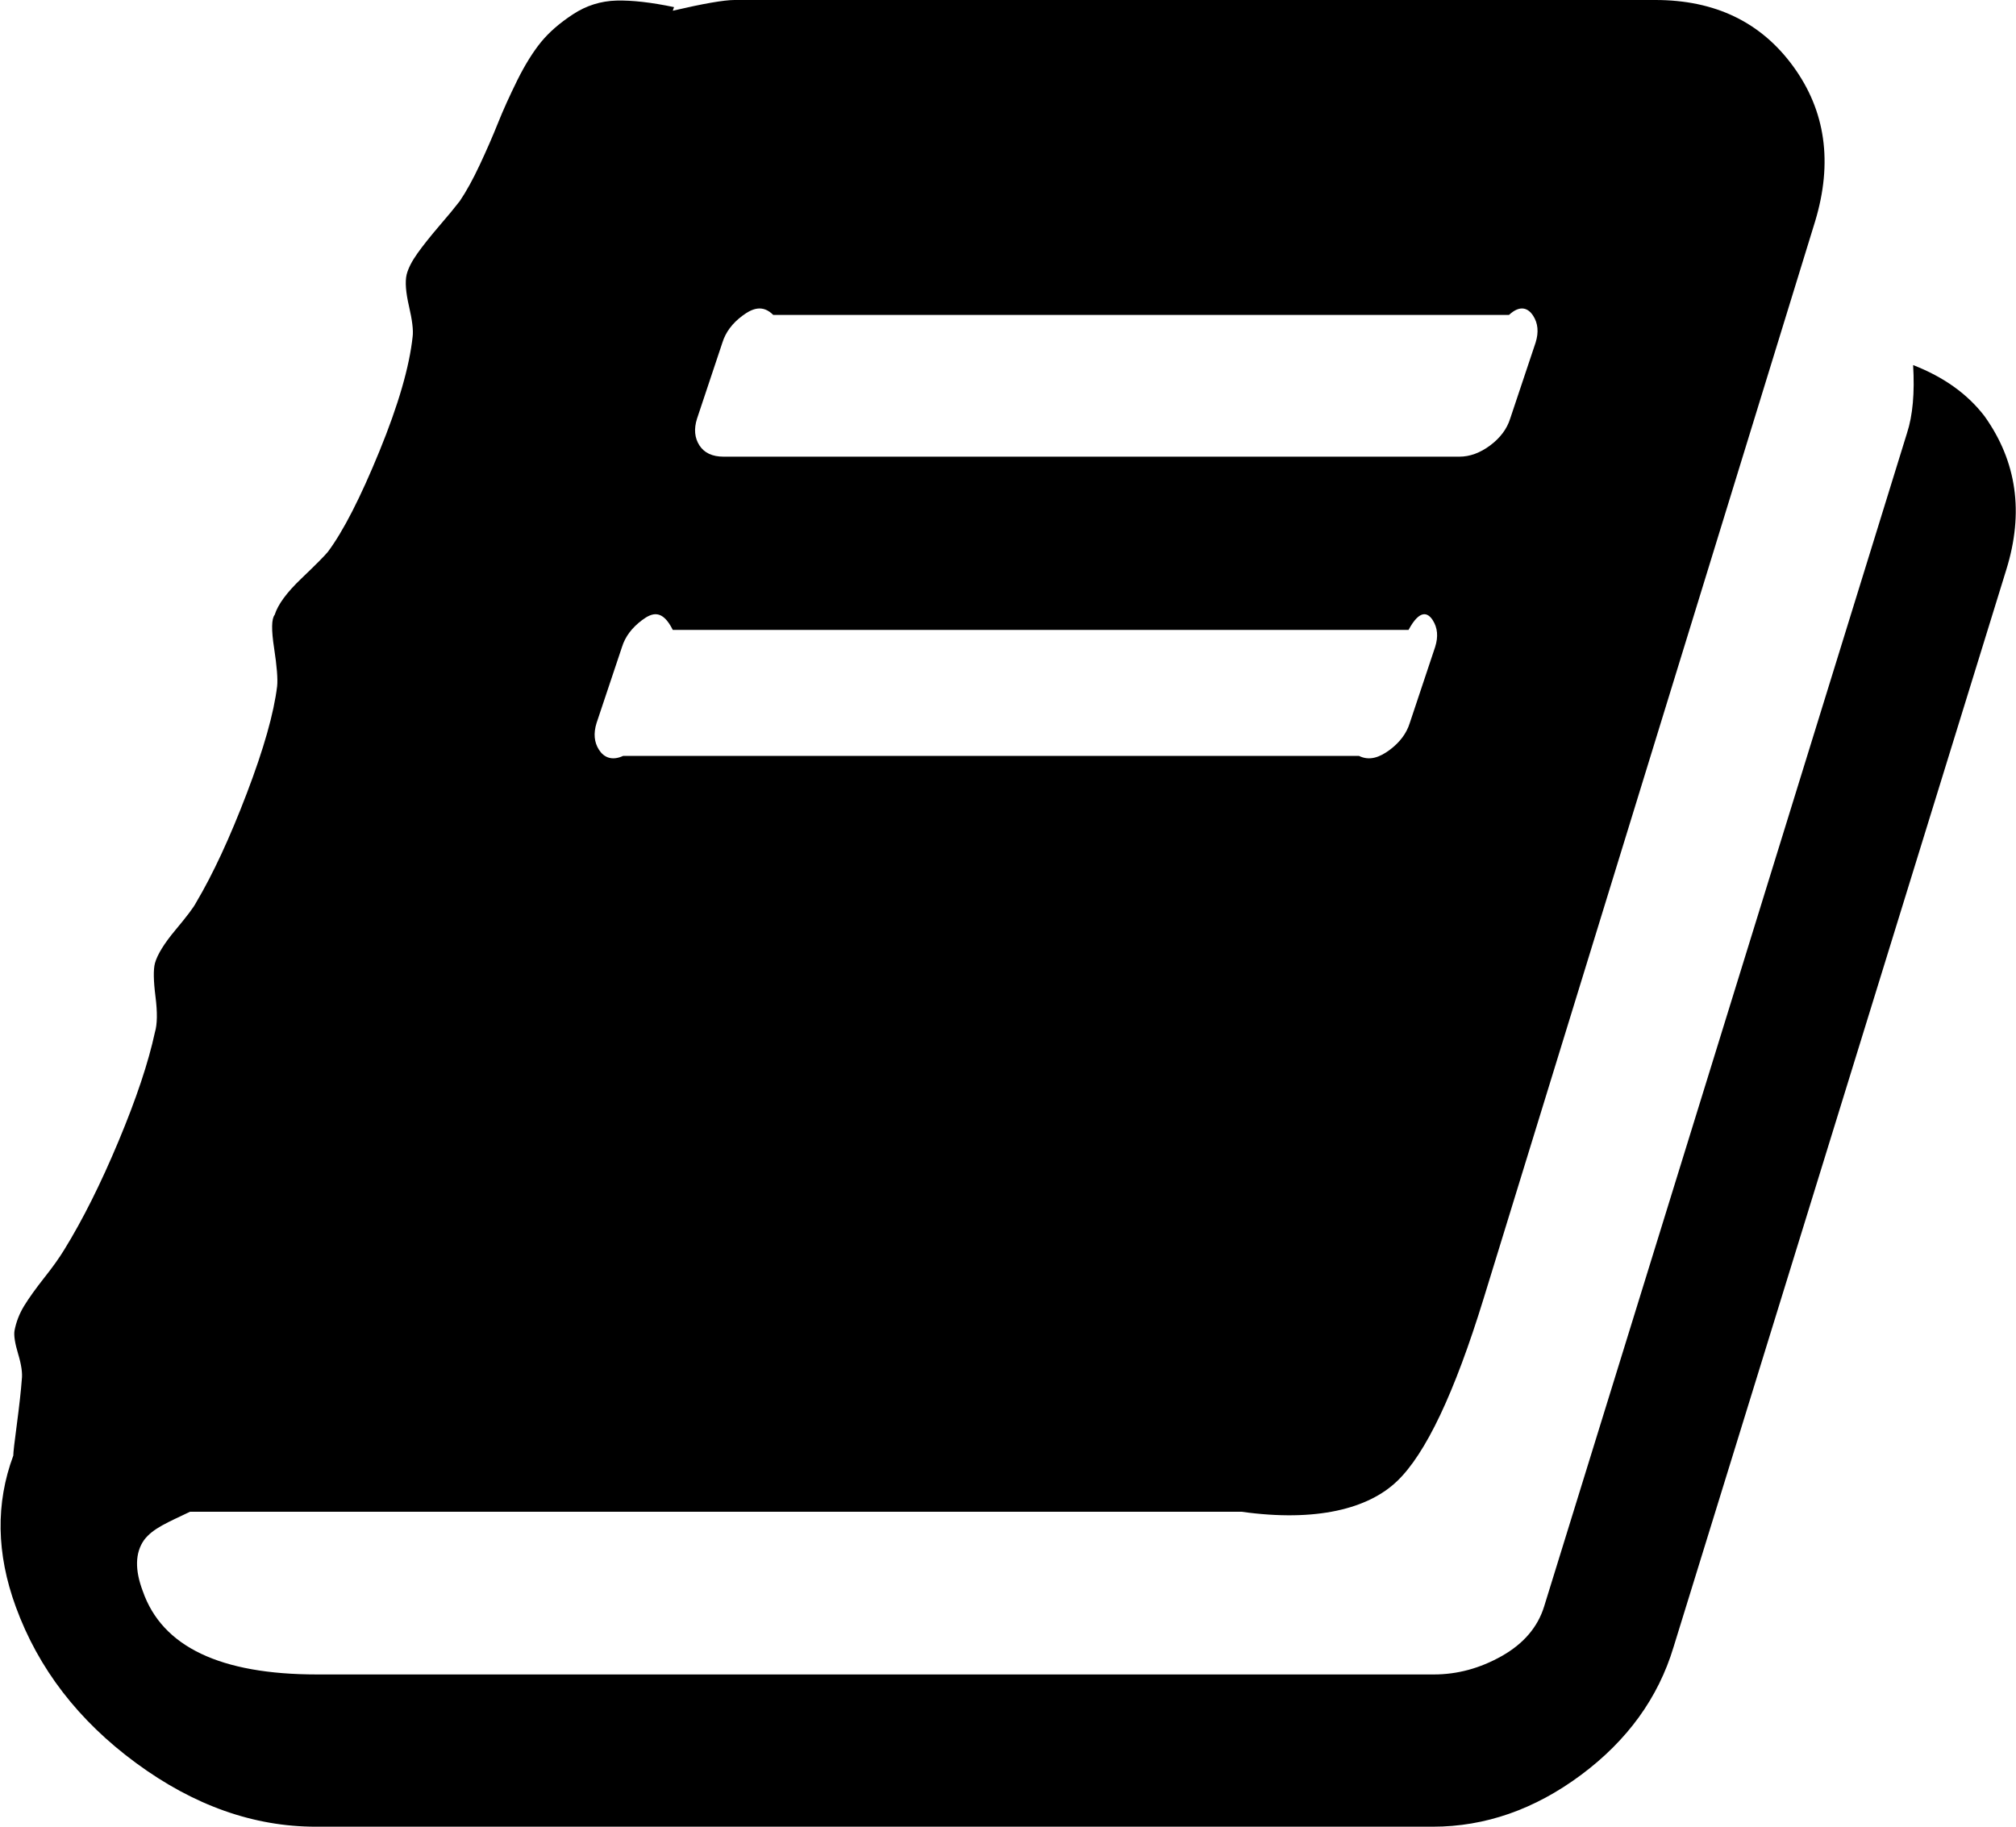 ﻿<?xml version="1.0" encoding="utf-8"?>
<svg version="1.1" xmlns:xlink="http://www.w3.org/1999/xlink" width="32px" height="29px" xmlns="http://www.w3.org/2000/svg">
  <g transform="matrix(1 0 0 1 -239 -1676 )">
    <path d="M 30.367 5.796  C 30.854 5.985  31.232 6.256  31.501 6.608  C 32.013 7.326  32.128 8.137  31.846 9.044  L 26.564 26.149  C 26.321 26.955  25.831 27.631  25.095 28.179  C 24.359 28.726  23.574 29  22.742 29  L 5.013 29  C 4.027 29  3.076 28.663  2.161 27.99  C 1.245 27.317  0.608 26.489  0.25 25.507  C -0.058 24.664  -0.07 23.865  0.211 23.109  C 0.211 23.059  0.23 22.889  0.269 22.6  C 0.307 22.31  0.333 22.077  0.346 21.901  C 0.359 21.8  0.339 21.665  0.288 21.495  C 0.237 21.325  0.218 21.202  0.23 21.127  C 0.256 20.988  0.307 20.856  0.384 20.73  C 0.461 20.605  0.567 20.457  0.701 20.287  C 0.836 20.117  0.941 19.969  1.018 19.843  C 1.313 19.365  1.601 18.789  1.882 18.116  C 2.164 17.442  2.356 16.866  2.459 16.388  C 2.497 16.262  2.5 16.073  2.468 15.822  C 2.436 15.57  2.433 15.394  2.459 15.293  C 2.497 15.155  2.606 14.978  2.785 14.764  C 2.964 14.55  3.073 14.406  3.112 14.33  C 3.381 13.877  3.649 13.298  3.918 12.593  C 4.187 11.888  4.347 11.322  4.399 10.894  C 4.411 10.781  4.395 10.579  4.351 10.29  C 4.306 10  4.309 9.824  4.36 9.761  C 4.411 9.597  4.552 9.405  4.783 9.185  C 5.013 8.965  5.154 8.823  5.205 8.76  C 5.449 8.433  5.721 7.901  6.022 7.165  C 6.323 6.429  6.499 5.821  6.55 5.343  C 6.563 5.242  6.543 5.082  6.492 4.862  C 6.441 4.641  6.428 4.475  6.454 4.361  C 6.479 4.261  6.537 4.147  6.627 4.021  C 6.716 3.896  6.832 3.751  6.972 3.587  C 7.113 3.424  7.222 3.291  7.299 3.191  C 7.401 3.04  7.507 2.848  7.616 2.615  C 7.725 2.382  7.821 2.162  7.904 1.954  C 7.987 1.746  8.09 1.52  8.211 1.274  C 8.333 1.029  8.458 0.828  8.586 0.67  C 8.714 0.513  8.884 0.365  9.095 0.227  C 9.306 0.088  9.537 0.016  9.786 0.009  C 10.036 0.003  10.34 0.038  10.699 0.113  L 10.679 0.17  C 11.166 0.057  11.493 0  11.659 0  L 26.276 0  C 27.224 0  27.954 0.352  28.466 1.057  C 28.978 1.762  29.093 2.58  28.812 3.512  L 23.549 20.617  C 23.088 22.115  22.63 23.081  22.175 23.515  C 21.721 23.95  20.898 24.167  19.707 24  L 3.016 24  C 2.67 24.167  2.427 24.261  2.286 24.45  C 2.145 24.651  2.138 24.922  2.267 25.262  C 2.574 26.143  3.496 26.583  5.032 26.583  L 22.761 26.583  C 23.132 26.583  23.491 26.486  23.837 26.291  C 24.182 26.096  24.407 25.834  24.509 25.507  L 30.271 6.872  C 30.361 6.595  30.393 6.237  30.367 5.796  Z M 11.467 5.438  L 11.064 6.646  C 11.012 6.809  11.025 6.951  11.102 7.071  C 11.179 7.19  11.307 7.25  11.486 7.25  L 23.164 7.25  C 23.331 7.25  23.494 7.19  23.654 7.071  C 23.814 6.951  23.92 6.809  23.971 6.646  L 24.375 5.438  C 24.426 5.274  24.413 5.132  24.336 5.013  C 24.259 4.893  24.131 4.833  23.952 5  L 12.274 5  C 12.107 4.833  11.944 4.893  11.784 5.013  C 11.624 5.132  11.518 5.274  11.467 5.438  Z M 9.873 10.271  L 9.469 11.479  C 9.418 11.643  9.431 11.784  9.508 11.904  C 9.585 12.024  9.713 12.083  9.892 12  L 21.57 12  C 21.737 12.083  21.9 12.024  22.06 11.904  C 22.22 11.784  22.326 11.643  22.377 11.479  L 22.78 10.271  C 22.832 10.107  22.819 9.966  22.742 9.846  C 22.665 9.726  22.537 9.667  22.358 10  L 10.679 10  C 10.513 9.667  10.35 9.726  10.19 9.846  C 10.03 9.966  9.924 10.107  9.873 10.271  Z " fill-rule="nonzero" fill="#000000" stroke="none" transform="matrix(1 0 0 1 239 1676 )" />
  </g>
</svg>